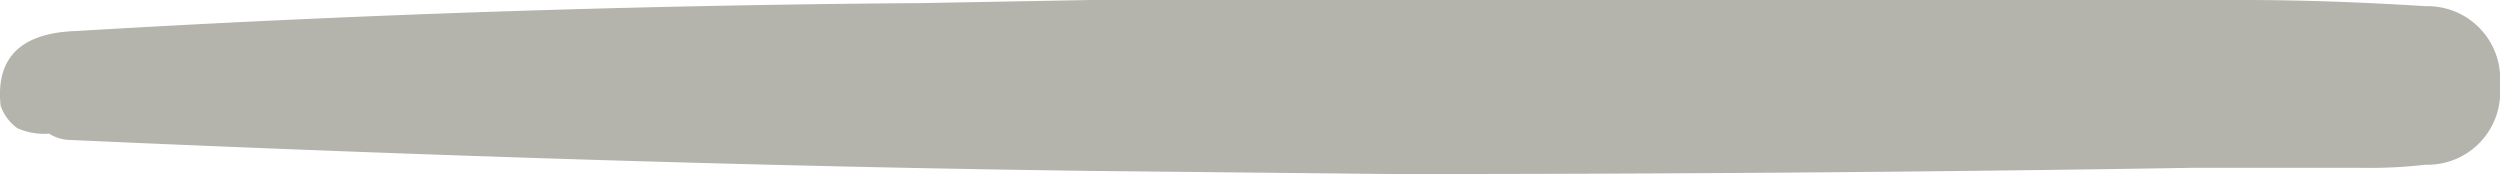 <svg id="Group_456" data-name="Group 456" xmlns="http://www.w3.org/2000/svg" xmlns:xlink="http://www.w3.org/1999/xlink" width="96.004" height="6.684" viewBox="0 0 96.004 6.684">
  <defs>
    <clipPath id="clip-path">
      <rect id="Rectangle_98" data-name="Rectangle 98" width="96.004" height="6.684" fill="#b4b4ac"/>
    </clipPath>
  </defs>
  <g id="Group_455" data-name="Group 455" transform="translate(0 0)" clip-path="url(#clip-path)">
    <path id="Path_112" data-name="Path 112" d="M53.521,6.685,41.934,6.565Q23.911,6.328,2.6,5.372a1.556,1.556,0,0,1-.715-.239A2.555,2.555,0,0,1,.667,4.924a1.785,1.785,0,0,1-.644-.865Q-.265,1.315,2.884,1.194,18.9.24,35.354.12L41.934,0H85.99q3.433,0,7.152.239A2.79,2.79,0,0,1,96,3.283a2.79,2.79,0,0,1-2.861,3.044,18.732,18.732,0,0,1-2.432.119H84.131q-14.591.239-30.611.239" transform="translate(0 -0.001)" fill="#b4b4ac"/>
  </g>
</svg>